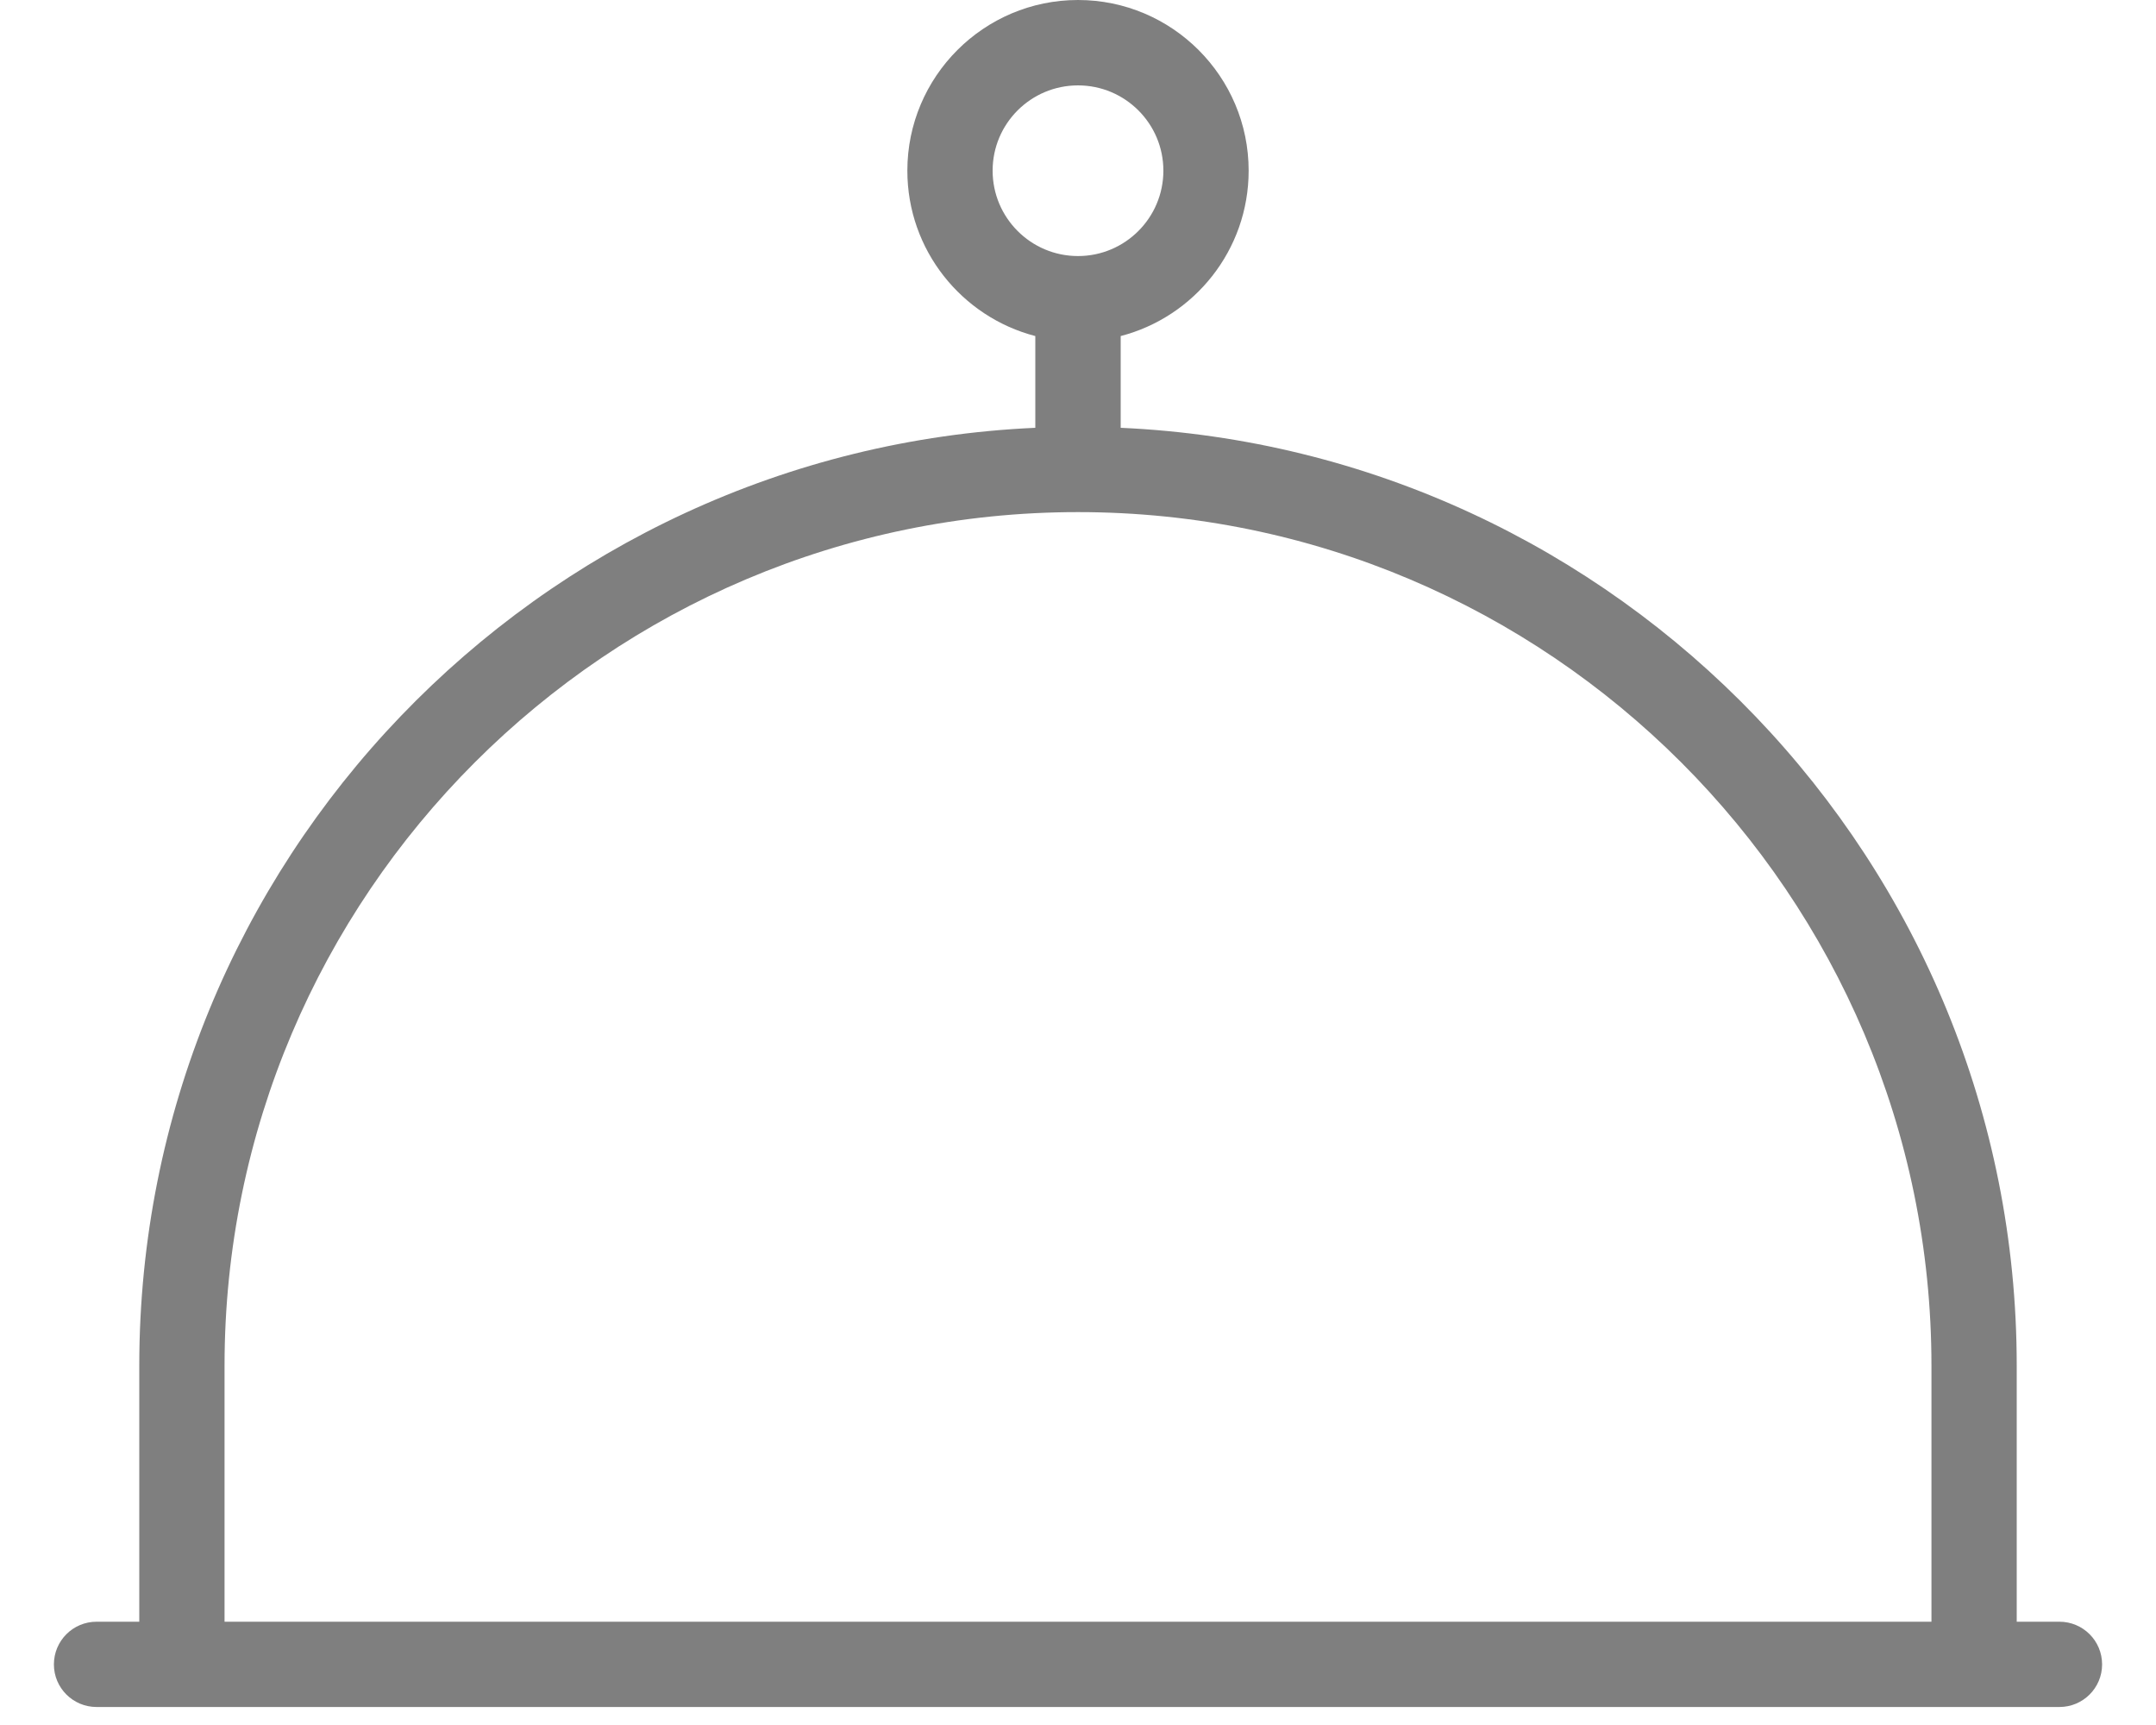 <svg width="20" height="16" viewBox="0 0 20 16" fill="none" xmlns="http://www.w3.org/2000/svg">
<path d="M19.104 15.042H18.708V12.667C18.708 7.997 15.014 4.175 10.396 3.968V3.117C11.078 2.94 11.583 2.32 11.583 1.583C11.583 0.71 10.873 0 10 0C9.127 0 8.417 0.71 8.417 1.583C8.417 2.32 8.922 2.94 9.604 3.117V3.968C4.986 4.175 1.292 7.997 1.292 12.667V15.042H0.896C0.677 15.042 0.5 15.219 0.5 15.438C0.5 15.656 0.677 15.833 0.896 15.833H19.104C19.323 15.833 19.5 15.656 19.5 15.438C19.5 15.219 19.323 15.042 19.104 15.042ZM9.208 1.583C9.208 1.146 9.563 0.792 10 0.792C10.437 0.792 10.792 1.146 10.792 1.583C10.792 2.02 10.437 2.375 10 2.375C9.563 2.375 9.208 2.02 9.208 1.583ZM2.083 12.667C2.083 8.301 5.635 4.75 10 4.75C14.365 4.75 17.917 8.301 17.917 12.667V15.042H2.083V12.667Z" fill="black" fill-opacity="0.5"/>
</svg>
